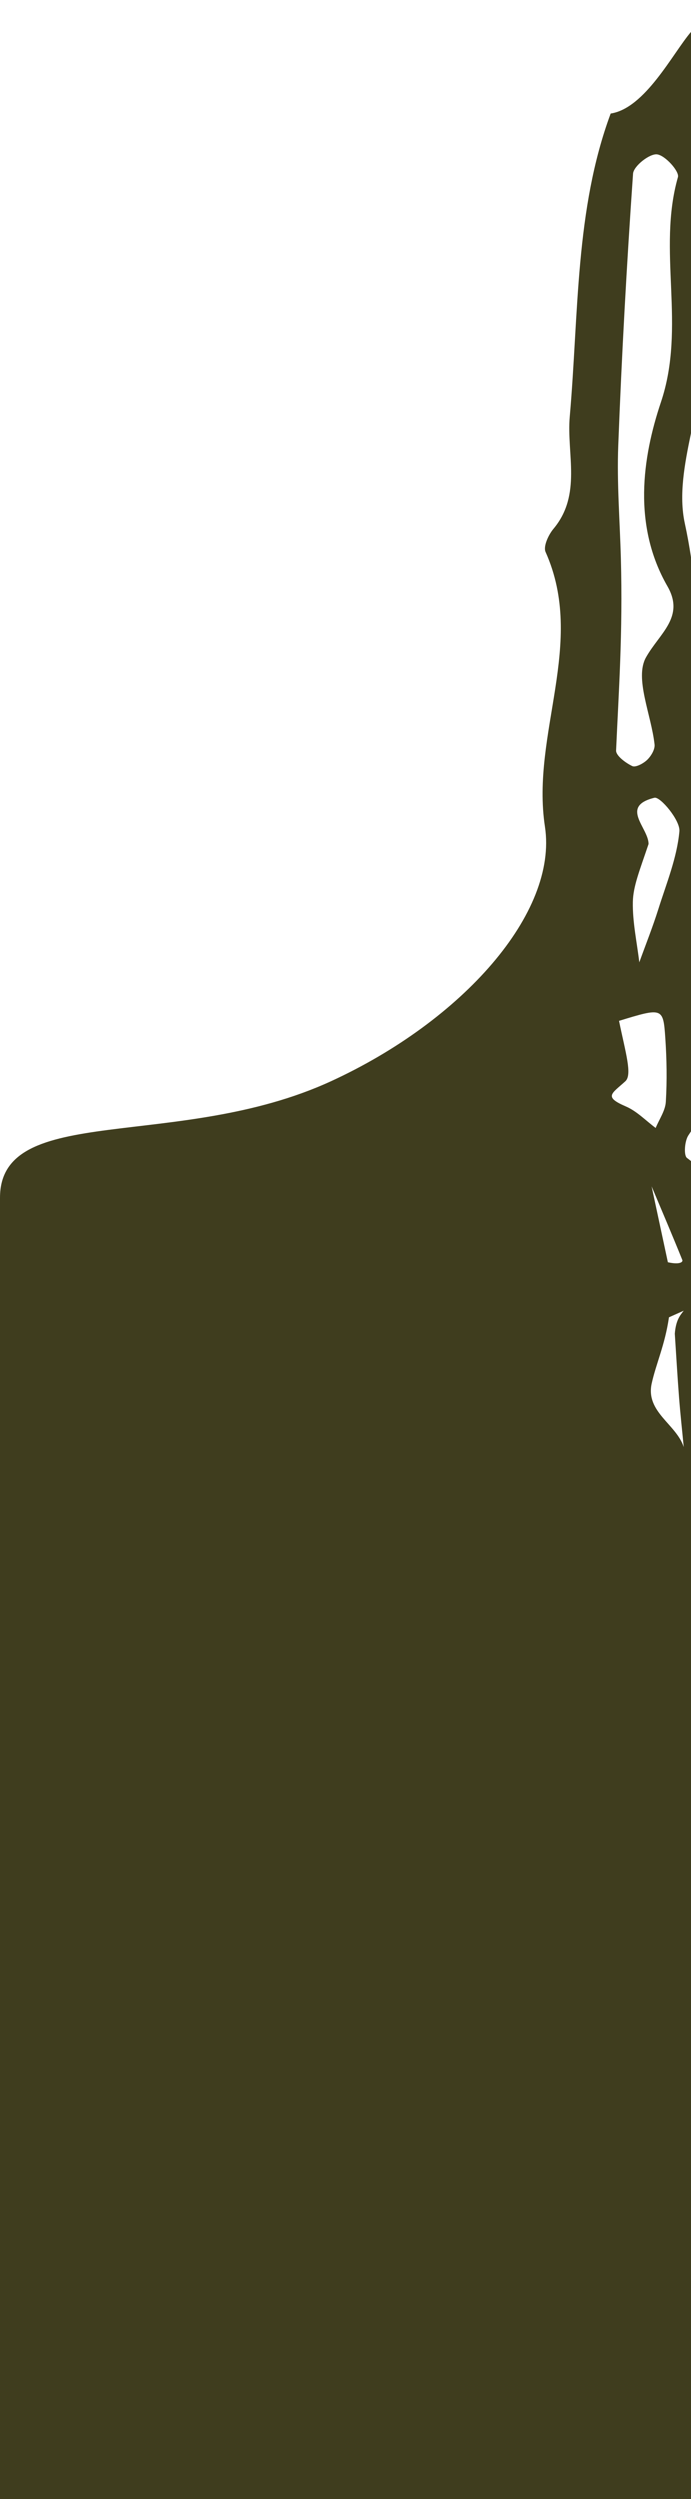 <svg width="260" height="940" viewBox="0 0 260 940" fill="none" xmlns="http://www.w3.org/2000/svg">
<g clip-path="url(#clip0_209_248)">
<path fill-rule="evenodd" clip-rule="evenodd" d="M260.001 162.938C257.581 174.534 255.374 186.228 257.669 196.837C258.588 201.085 259.357 205.336 260.001 209.588V425.537C259.69 426.026 259.371 426.516 259.039 427.003C257.596 429.123 257.2 434.59 258.498 435.548C259.02 435.933 259.52 436.322 260.001 436.715V940H0.001C0.002 814.096 -0.001 574 0.001 450.5C0.001 414.452 66.913 433.156 124.492 406.71C173.992 383.975 209.973 343.406 205.042 310.933C199.728 275.935 220.619 241.95 205.281 207.621C204.345 205.526 206.358 201.169 208.248 198.911C219.008 186.06 213.152 170.752 214.379 156.721C217.768 117.973 216.41 78.689 229.776 42.705C242.746 40.734 253.102 20.068 260.001 12V162.938ZM251.71 495.479C250.217 505.812 246.863 512.891 245.216 520.346C242.838 531.112 254.458 535.641 257.266 544.279C256.672 538.068 255.987 531.863 255.505 525.644C254.886 517.653 254.431 509.649 253.905 501.651C254.295 496.709 255.781 494.851 257.269 492.994C255.416 493.823 253.563 494.651 251.71 495.479ZM251.299 474.77C255.934 475.808 257.01 474.605 256.743 473.945C252.995 464.659 249.063 455.446 245.176 446.216C247.217 455.734 249.258 465.252 251.299 474.77ZM250.326 390.344C249.548 378.948 249.295 378.965 232.922 383.975C235.346 395.858 238.004 404.234 235.286 406.71C230.1 411.433 227.021 412.52 235.534 416.19C239.652 417.967 243.006 421.516 246.705 424.263C248.042 420.996 250.325 417.787 250.526 414.452C251.008 406.446 250.872 398.355 250.326 390.344ZM255.635 312.686C256.008 308.564 248.402 299.522 246.242 300.056C233.066 303.318 244.034 311.346 244.034 317.456C240.652 327.498 238.24 333.337 238.12 339.223C237.967 346.781 239.655 354.377 240.549 361.957C242.955 355.291 245.589 348.697 247.714 341.943C250.758 332.271 254.738 322.6 255.635 312.686ZM247.209 58.062C244.379 57.746 238.394 62.492 238.197 65.316C235.816 99.385 233.936 133.498 232.627 167.627C232.088 181.694 233.232 195.826 233.612 209.929C234.379 238.158 232.786 260.208 231.813 282.285C231.727 284.231 235.406 286.961 237.898 288.145C239.173 288.75 242.113 287.166 243.532 285.783C244.992 284.359 246.491 281.869 246.29 280.028C245.071 268.85 238.678 255.097 243.06 247.268C248.137 238.198 257.792 232.101 251.129 220.503C238.056 197.744 241.626 172.298 248.683 151.27C258.29 122.646 247.201 94.27 255.086 66.619C255.697 64.475 250.267 58.404 247.209 58.062Z" fill="#3F3D1E"/>
</g>
<defs>
<clipPath id="clip0_209_248">
<rect width="260" height="940" fill="white"/>
</clipPath>
</defs>
</svg>
